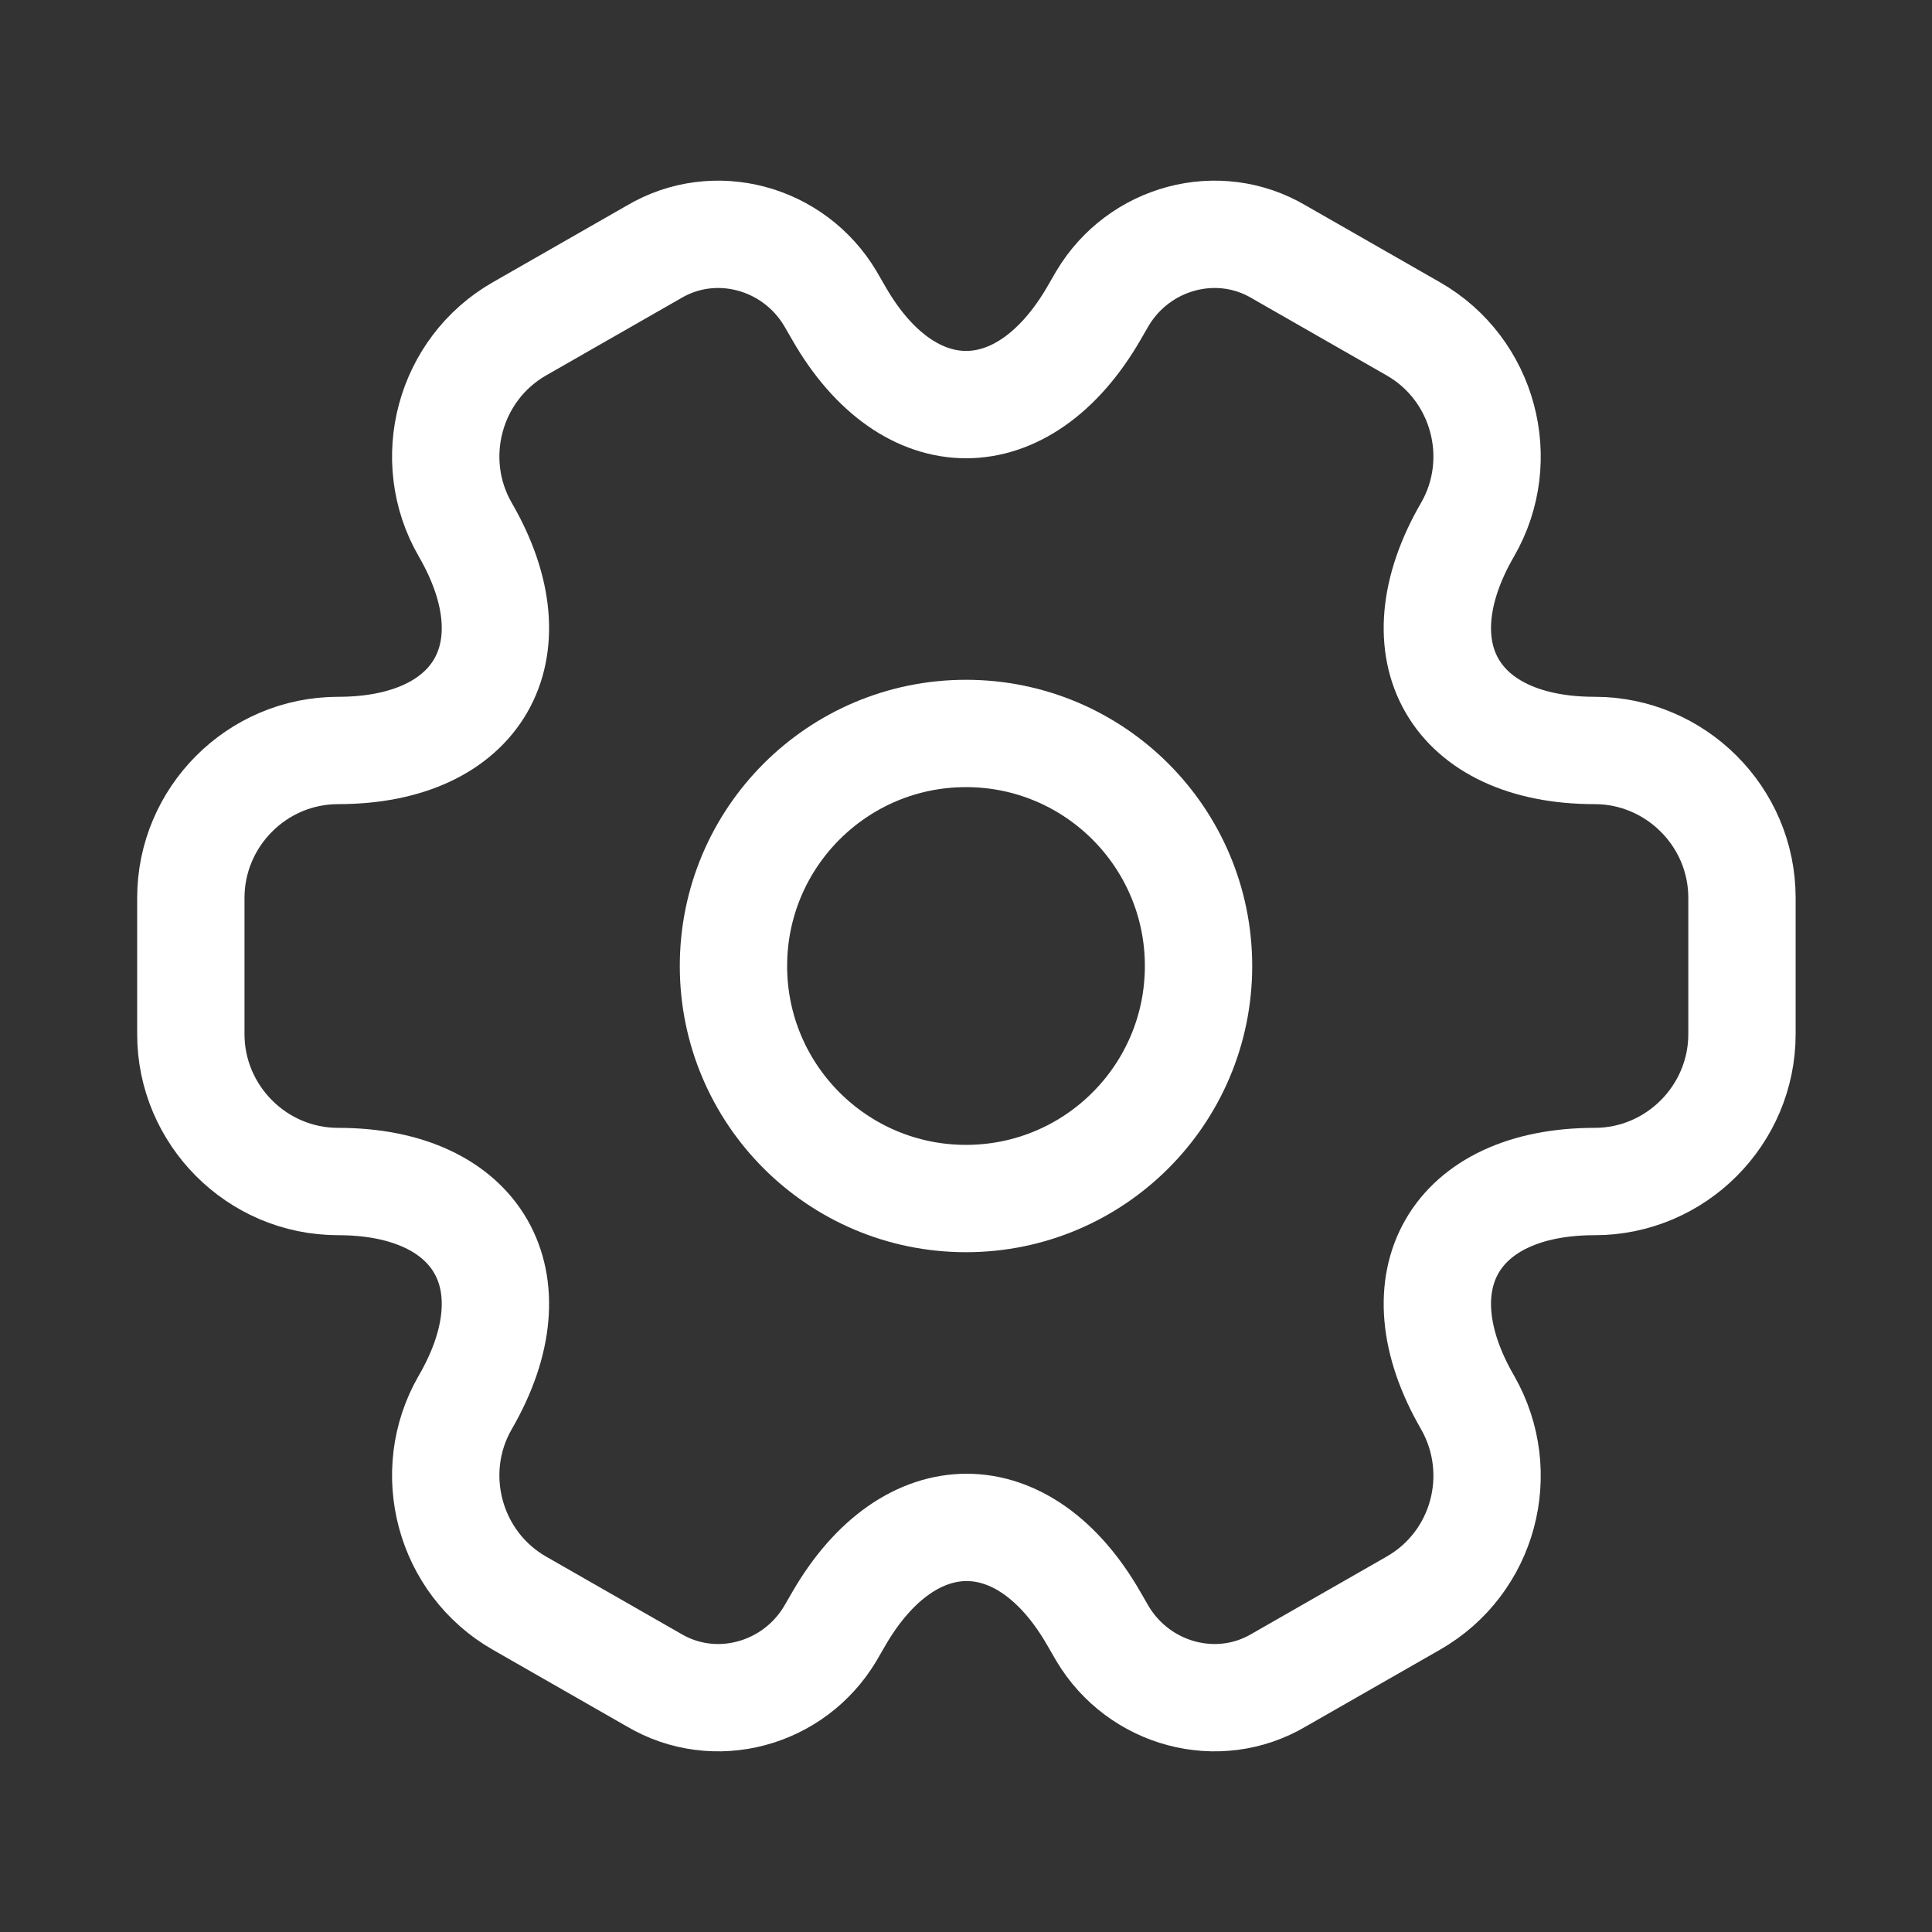 <svg width="36" height="36" viewBox="0 0 36 36" fill="none" xmlns="http://www.w3.org/2000/svg">
<rect x="0" y="0" width="36" height="36" fill="#333333" stroke="none"/>
<path d="M18 22.333C20.393 22.333 22.333 20.393 22.333 18C22.333 15.607 20.393 13.667 18 13.667C15.607 13.667 13.667 15.607 13.667 18C13.667 20.393 15.607 22.333 18 22.333Z" stroke="white" stroke-width="2" stroke-miterlimit="10" stroke-linecap="round" stroke-linejoin="round"/>
<path d="M3.556 19.271V16.729C3.556 15.227 4.783 13.984 6.3 13.984C8.914 13.984 9.983 12.136 8.669 9.868C7.918 8.568 8.366 6.878 9.68 6.127L12.179 4.697C13.32 4.018 14.793 4.422 15.472 5.563L15.631 5.838C16.931 8.106 19.069 8.106 20.383 5.838L20.542 5.563C21.221 4.422 22.694 4.018 23.835 4.697L26.334 6.127C27.649 6.878 28.097 8.568 27.346 9.868C26.031 12.136 27.1 13.984 29.714 13.984C31.217 13.984 32.459 15.212 32.459 16.729V19.271C32.459 20.773 31.231 22.016 29.714 22.016C27.1 22.016 26.031 23.864 27.346 26.132C28.097 27.447 27.649 29.122 26.334 29.873L23.835 31.303C22.694 31.982 21.221 31.578 20.542 30.437L20.383 30.162C19.083 27.894 16.945 27.894 15.631 30.162L15.472 30.437C14.793 31.578 13.32 31.982 12.179 31.303L9.68 29.873C8.366 29.122 7.918 27.432 8.669 26.132C9.983 23.864 8.914 22.016 6.3 22.016C4.783 22.016 3.556 20.773 3.556 19.271Z" stroke="white" stroke-width="2" stroke-miterlimit="10" stroke-linecap="round" stroke-linejoin="round"/>
</svg>
